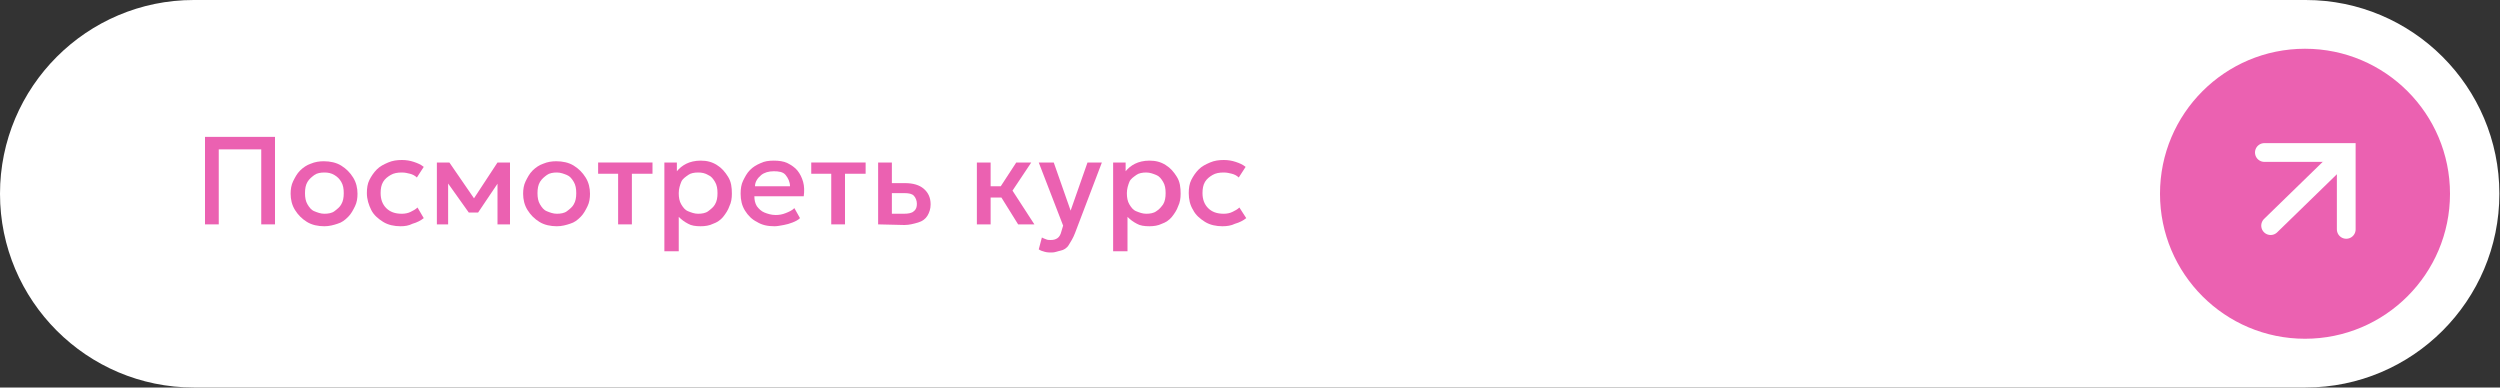 <?xml version="1.0" encoding="UTF-8"?> <!-- Generator: Adobe Illustrator 27.2.0, SVG Export Plug-In . SVG Version: 6.00 Build 0) --> <svg xmlns="http://www.w3.org/2000/svg" xmlns:xlink="http://www.w3.org/1999/xlink" id="Слой_1" x="0px" y="0px" viewBox="0 0 400 62" style="enable-background:new 0 0 400 62;" xml:space="preserve"><rect x="0" y="0" width="400" height="62" fill="#333333" stroke="none"/> <style type="text/css"> .st0{fill:#FFFFFF;} .st1{fill:#EB61B1;} .st2{fill:none;stroke:#FFFFFF;stroke-width:3;stroke-linecap:round;stroke-linejoin:round;} .st3{fill:none;stroke:#FFFFFF;stroke-width:3;stroke-linecap:round;} </style> <g> <g> <path class="st0" d="M368.9,0H31C13.9,0,0,13.9,0,31l0,0c0,17.1,13.9,31,31,31h337.9c17.1,0,31-13.9,31-31l0,0 C399.9,13.9,386,0,368.9,0L368.9,0z"></path> </g> </g> <circle class="st1" cx="368.8" cy="31" r="23.2"></circle> <g> <path class="st2" d="M363.3,36.1l11-10.7"></path> <path class="st3" d="M362.3,24.4h13.1v12.3"></path> </g> <g> <path class="st1" d="M32.8,35.9v-14H44v14h-2.2v-12H35v12H32.8z"></path> <path class="st1" d="M51.9,36.2c-1,0-2-0.2-2.8-0.7s-1.4-1.1-1.9-1.9c-0.5-0.8-0.7-1.7-0.7-2.6c0-0.7,0.1-1.4,0.4-2 c0.3-0.6,0.6-1.2,1.1-1.7s1.1-0.9,1.7-1.1c0.7-0.3,1.4-0.4,2.1-0.4c1,0,2,0.2,2.8,0.7s1.4,1.1,1.9,1.9s0.7,1.7,0.7,2.6 c0,0.7-0.1,1.4-0.4,2c-0.3,0.6-0.6,1.2-1.1,1.7s-1,0.9-1.7,1.1C53.4,36,52.7,36.2,51.9,36.2z M51.9,34.2c0.6,0,1.2-0.1,1.6-0.4 s0.9-0.7,1.1-1.1c0.3-0.5,0.4-1.1,0.4-1.8c0-0.7-0.1-1.3-0.4-1.8S54,28.3,53.5,28s-1-0.4-1.6-0.4s-1.2,0.1-1.6,0.4 s-0.8,0.6-1.1,1.1s-0.4,1.1-0.4,1.8c0,0.7,0.1,1.3,0.4,1.8c0.3,0.5,0.6,0.9,1.1,1.1S51.3,34.2,51.9,34.2z"></path> <path class="st1" d="M64.1,36.2c-1,0-2-0.2-2.8-0.7s-1.5-1.1-1.9-1.9s-0.7-1.7-0.7-2.7c0-0.8,0.1-1.5,0.4-2.1s0.7-1.2,1.2-1.7 s1.1-0.8,1.8-1.1c0.7-0.3,1.4-0.4,2.2-0.4c0.7,0,1.3,0.1,1.9,0.3c0.6,0.2,1.1,0.4,1.6,0.8l-1.1,1.7c-0.3-0.3-0.7-0.5-1.1-0.6 s-0.8-0.2-1.3-0.2c-0.7,0-1.3,0.1-1.8,0.4s-0.9,0.6-1.2,1.1s-0.4,1.1-0.4,1.8c0,1,0.3,1.8,0.9,2.4c0.6,0.6,1.4,0.9,2.5,0.9 c0.5,0,1-0.1,1.4-0.3s0.8-0.4,1.1-0.7l1,1.7c-0.5,0.4-1.1,0.7-1.8,0.9C65.4,36.1,64.8,36.2,64.1,36.2z"></path> <path class="st1" d="M69.9,35.9V26h1.9h0.1l4.4,6.4h-0.9l4.2-6.4h2v9.9h-2v-7.3l0.4,0.2L76.5,34H75l-3.7-5.2l0.4-0.2v7.3H69.9z"></path> <path class="st1" d="M89.1,36.2c-1,0-2-0.2-2.8-0.7s-1.4-1.1-1.9-1.9c-0.5-0.8-0.7-1.7-0.7-2.6c0-0.7,0.1-1.4,0.4-2 s0.6-1.2,1.1-1.7s1.1-0.9,1.7-1.1c0.7-0.3,1.4-0.4,2.1-0.4c1,0,2,0.2,2.8,0.7s1.4,1.1,1.9,1.9s0.7,1.7,0.7,2.6c0,0.7-0.1,1.4-0.4,2 c-0.3,0.6-0.6,1.2-1.1,1.7s-1,0.9-1.7,1.1C90.6,36,89.9,36.2,89.1,36.2z M89.1,34.2c0.6,0,1.2-0.1,1.6-0.4s0.9-0.7,1.1-1.1 c0.3-0.5,0.4-1.1,0.4-1.8c0-0.7-0.1-1.3-0.4-1.8s-0.6-0.9-1.1-1.1s-1-0.4-1.6-0.4s-1.2,0.1-1.6,0.4s-0.8,0.6-1.1,1.1 S86,30.2,86,30.9c0,0.7,0.1,1.3,0.4,1.8s0.6,0.9,1.1,1.1S88.5,34.2,89.1,34.2z"></path> <path class="st1" d="M98.9,35.9v-8.1h-3.2V26h8.7v1.8h-3.3v8.1H98.9z"></path> <path class="st1" d="M106.3,40.1V26h2v1.4c0.4-0.5,0.9-0.9,1.5-1.2s1.4-0.5,2.3-0.5c1,0,1.8,0.2,2.6,0.7c0.8,0.5,1.3,1.1,1.8,1.9 s0.6,1.7,0.6,2.7c0,0.7-0.1,1.4-0.4,2c-0.2,0.6-0.6,1.2-1,1.7s-1,0.9-1.6,1.1c-0.6,0.3-1.3,0.4-2,0.4c-0.8,0-1.5-0.1-2-0.4 c-0.6-0.3-1.1-0.7-1.5-1.1v5.5h-2.3V40.1z M111.7,34.2c0.6,0,1.2-0.1,1.6-0.4s0.9-0.7,1.1-1.1c0.3-0.5,0.4-1.1,0.4-1.8 c0-0.7-0.1-1.3-0.4-1.8s-0.6-0.9-1.1-1.1c-0.5-0.3-1-0.4-1.6-0.4s-1.2,0.1-1.6,0.4s-0.9,0.6-1.1,1.1s-0.4,1.1-0.4,1.8 c0,0.7,0.1,1.3,0.4,1.8s0.6,0.9,1.1,1.1S111.1,34.2,111.7,34.2z"></path> <path class="st1" d="M123.9,36.2c-1.1,0-2-0.2-2.8-0.7c-0.8-0.4-1.4-1-1.9-1.8s-0.7-1.7-0.7-2.7c0-0.8,0.1-1.5,0.4-2.1 s0.6-1.2,1.1-1.7s1-0.8,1.7-1.1c0.6-0.3,1.3-0.4,2.1-0.4c0.8,0,1.6,0.1,2.2,0.4s1.2,0.7,1.6,1.2s0.7,1.1,0.9,1.8 c0.2,0.7,0.2,1.5,0.1,2.3h-7.9c0,0.6,0.1,1.1,0.4,1.6c0.3,0.4,0.7,0.8,1.2,1s1.1,0.4,1.8,0.4c0.6,0,1.1-0.1,1.6-0.3s1-0.4,1.4-0.8 l0.9,1.6c-0.3,0.3-0.7,0.5-1.2,0.7s-0.9,0.3-1.4,0.4C124.8,36.1,124.4,36.2,123.9,36.2z M120.8,29.8h5.6c0-0.7-0.3-1.3-0.7-1.8 s-1.1-0.6-1.9-0.6s-1.5,0.2-2,0.6C121.2,28.5,120.8,29.1,120.8,29.8z"></path> <path class="st1" d="M133,35.9v-8.1h-3.2V26h8.7v1.8h-3.3v8.1H133z"></path> <path class="st1" d="M140.5,35.9V26h2.2v8.2h1.9c0.7,0,1.3-0.1,1.6-0.4c0.4-0.3,0.5-0.7,0.5-1.2s-0.2-1-0.5-1.3s-0.8-0.4-1.5-0.4 h-2.4v-1.6h2.5c1.3,0,2.3,0.3,3,0.9s1.1,1.4,1.1,2.5c0,0.7-0.2,1.3-0.5,1.8s-0.8,0.9-1.5,1.1s-1.4,0.4-2.2,0.4L140.5,35.9 L140.5,35.9z"></path> <path class="st1" d="M156.3,35.9V26h2.2v3.8h3v1.8h-3v4.3C158.5,35.9,156.3,35.9,156.3,35.9z M162.9,35.9l-3.3-5.3l3-4.6h2.4 l-3,4.5l3.5,5.4H162.9z"></path> <path class="st1" d="M168.3,40.4c-0.4,0-0.7,0-1.1-0.1s-0.7-0.2-1-0.4l0.5-1.9c0.2,0.1,0.4,0.2,0.7,0.3c0.2,0.1,0.5,0.1,0.7,0.1 c0.5,0,0.8-0.1,1.1-0.3s0.5-0.6,0.6-1l0.3-1L166.2,26h2.4l2.7,7.7L174,26h2.3L172,37.3c-0.3,0.8-0.7,1.4-1,1.9s-0.8,0.8-1.3,0.9 S168.8,40.4,168.3,40.4z"></path> <path class="st1" d="M178.1,40.1V26h2v1.4c0.4-0.5,0.9-0.9,1.5-1.2s1.4-0.5,2.3-0.5c1,0,1.8,0.2,2.6,0.7s1.3,1.1,1.8,1.9 s0.6,1.7,0.6,2.7c0,0.7-0.1,1.4-0.4,2c-0.2,0.6-0.6,1.2-1,1.7s-1,0.9-1.6,1.1c-0.6,0.3-1.3,0.4-2,0.4c-0.8,0-1.5-0.1-2-0.4 c-0.6-0.3-1.1-0.7-1.5-1.1v5.5h-2.3V40.1z M183.4,34.2c0.6,0,1.2-0.1,1.6-0.4c0.5-0.3,0.8-0.7,1.1-1.1c0.3-0.5,0.4-1.1,0.4-1.8 c0-0.7-0.1-1.3-0.4-1.8s-0.6-0.9-1.1-1.1s-1-0.4-1.6-0.4s-1.2,0.1-1.6,0.4s-0.9,0.6-1.1,1.1s-0.4,1.1-0.4,1.8 c0,0.7,0.1,1.3,0.4,1.8c0.3,0.5,0.6,0.9,1.1,1.1S182.8,34.2,183.4,34.2z"></path> <path class="st1" d="M195.6,36.2c-1,0-2-0.2-2.8-0.7s-1.5-1.1-1.9-1.9c-0.5-0.8-0.7-1.7-0.7-2.7c0-0.8,0.1-1.5,0.4-2.1 s0.7-1.2,1.2-1.7s1.1-0.8,1.8-1.1c0.7-0.3,1.4-0.4,2.2-0.4c0.7,0,1.3,0.1,1.9,0.3c0.6,0.2,1.1,0.4,1.6,0.8l-1.1,1.7 c-0.3-0.3-0.7-0.5-1.1-0.6s-0.8-0.2-1.3-0.2c-0.7,0-1.3,0.1-1.8,0.4s-0.9,0.6-1.2,1.1s-0.4,1.1-0.4,1.8c0,1,0.3,1.8,0.9,2.4 c0.6,0.6,1.4,0.9,2.5,0.9c0.5,0,1-0.1,1.4-0.3s0.8-0.4,1.1-0.7l1.1,1.7c-0.5,0.4-1.1,0.7-1.8,0.9C197,36.1,196.3,36.2,195.6,36.2z"></path> </g> </svg> 